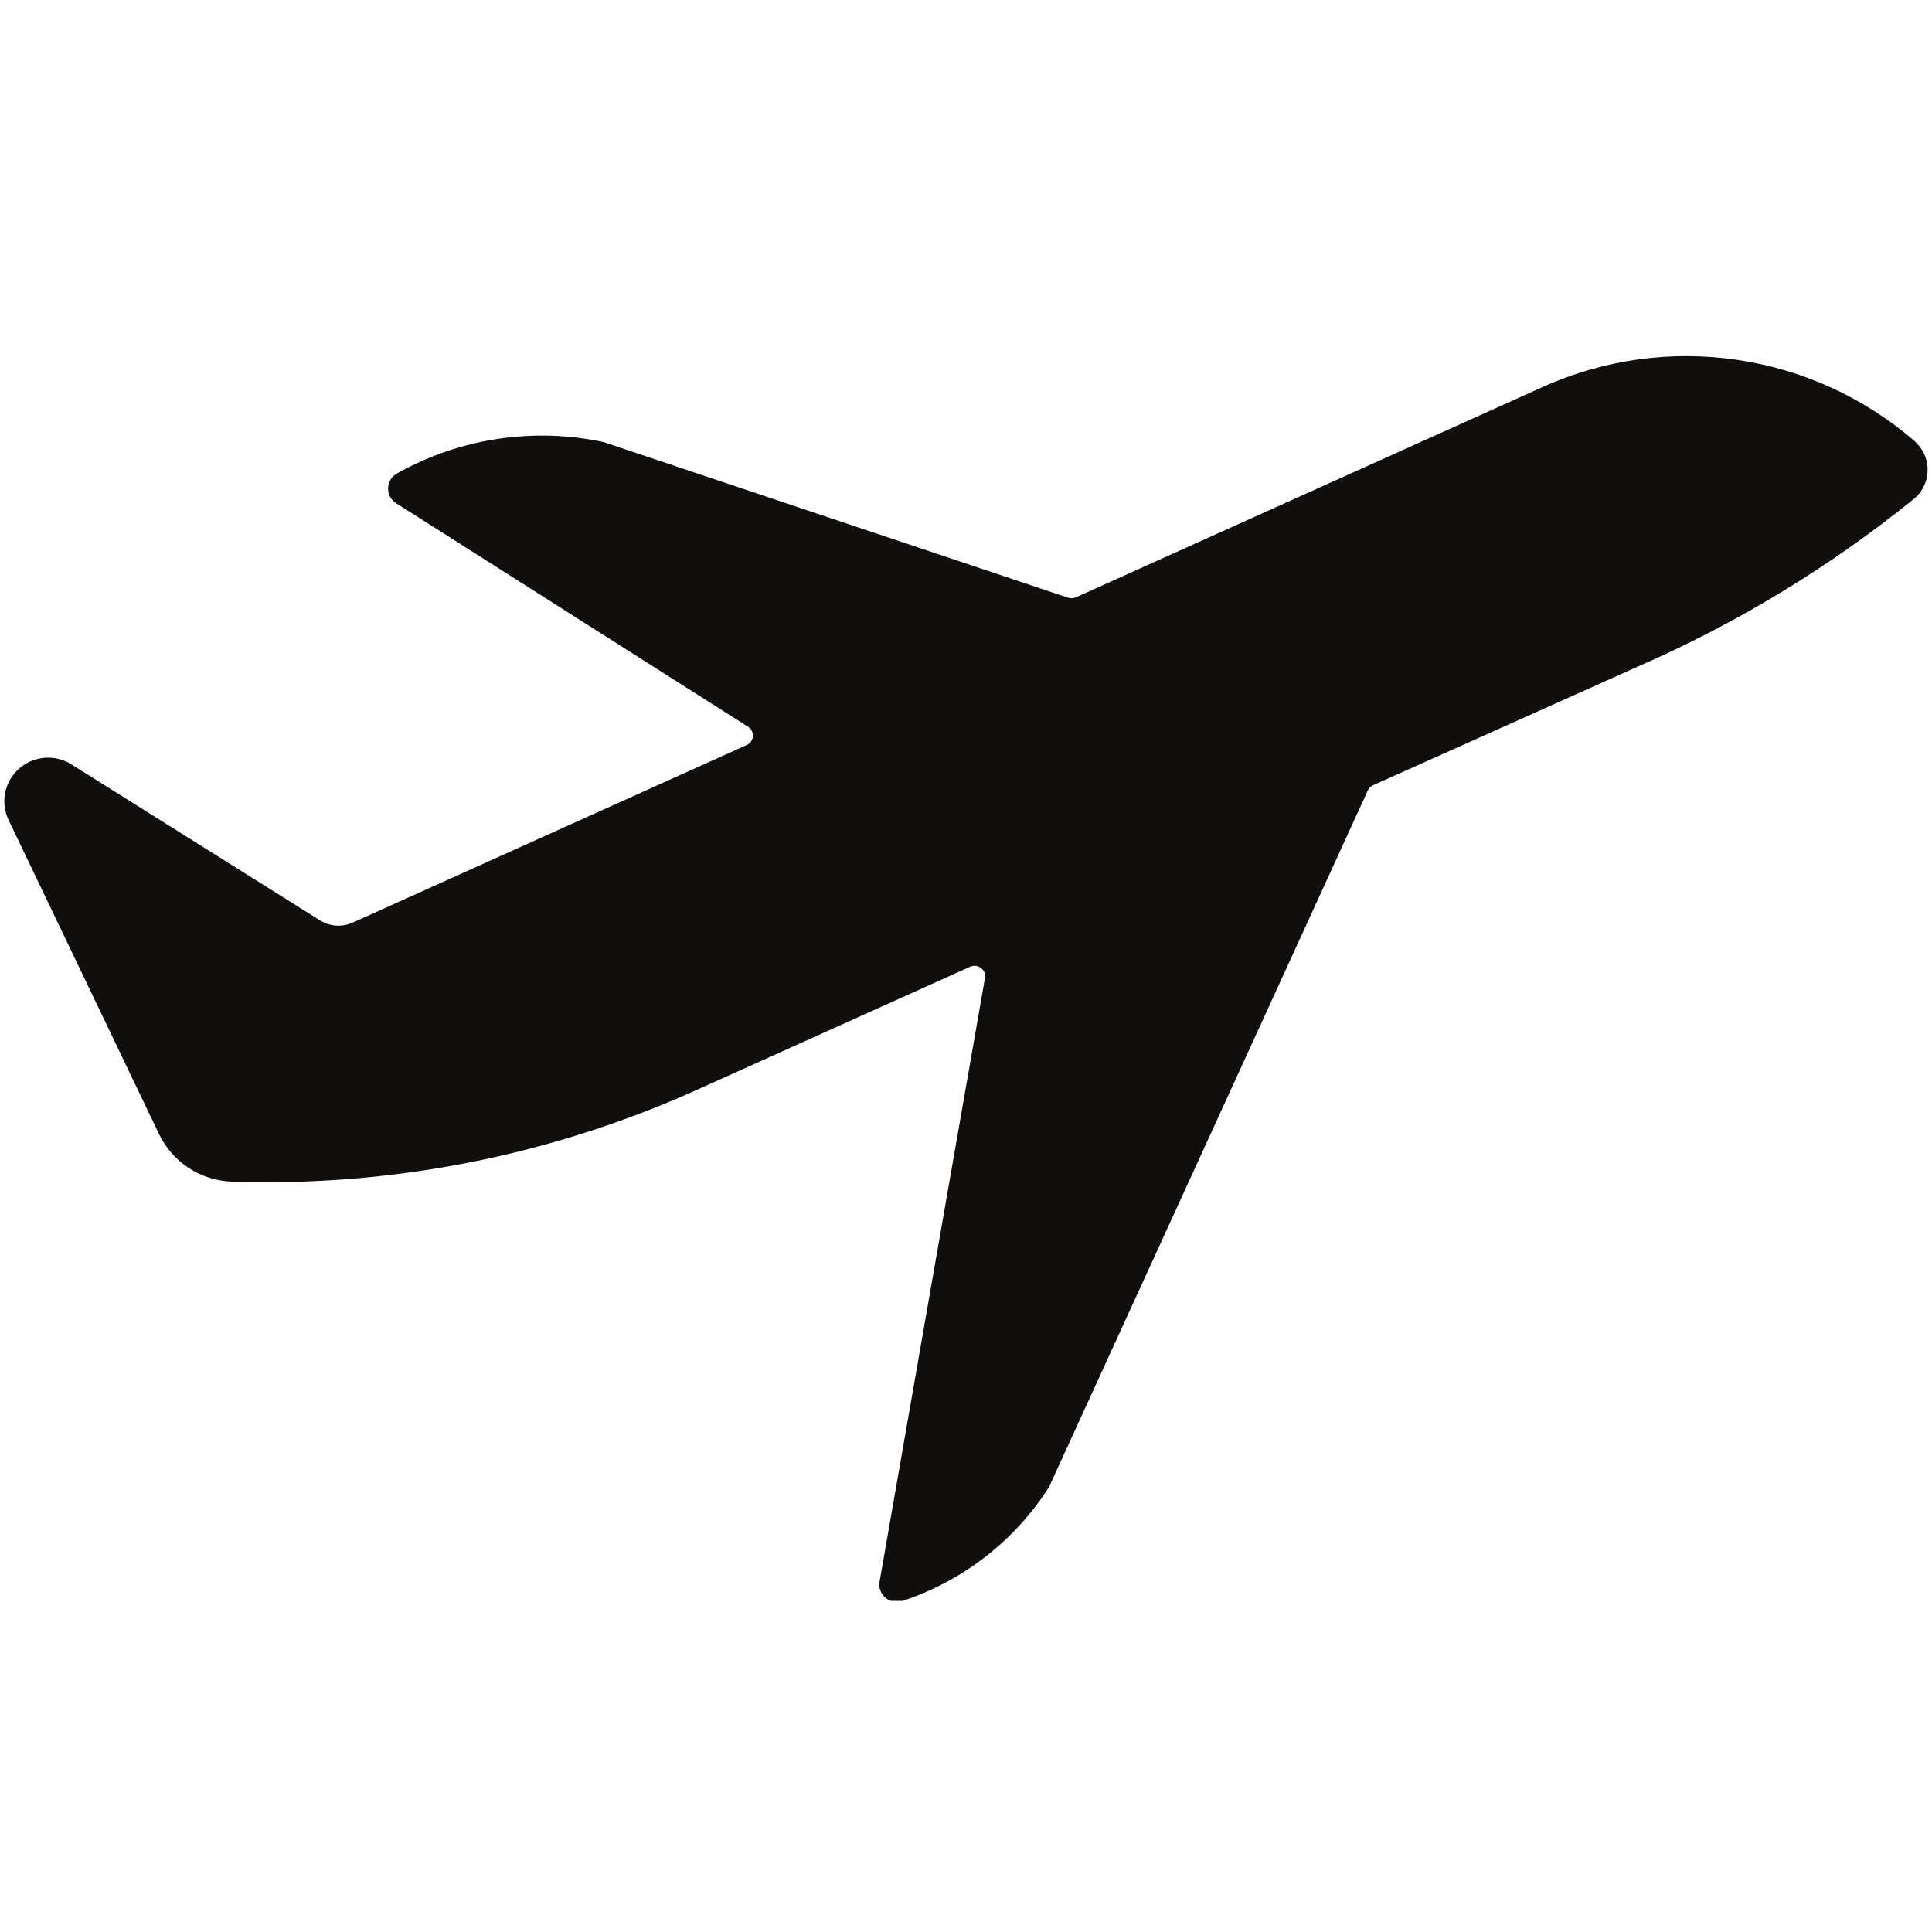 <svg xmlns="http://www.w3.org/2000/svg" xmlns:xlink="http://www.w3.org/1999/xlink" width="500" zoomAndPan="magnify" viewBox="0 0 375 375" height="500" preserveAspectRatio="xMidYMid meet" version="1.0"><defs><clipPath id="55024303d9"><path d="M 0 69 L 375 69 L 375 310.734 L 0 310.734 Z M 0 69 " clip-rule="nonzero"/></clipPath></defs><g clip-path="url(#55024303d9)"><path fill="#100f0d" d="M 318.043 129.32 C 337.133 120.98 355.027 110.121 371.27 97.012 C 374.484 94.562 375.113 89.961 372.66 86.75 C 372.328 86.32 371.996 85.957 371.633 85.625 C 351.684 68.379 323.512 64.273 299.484 75.098 L 208.809 115.949 C 208.348 116.148 207.816 116.18 207.32 116.016 L 117.109 85.793 C 103.488 82.91 89.301 85.062 77.141 91.848 C 75.484 92.711 74.852 94.762 75.715 96.418 C 75.98 96.914 76.344 97.344 76.84 97.641 L 145.211 141.074 C 146.172 141.668 146.406 142.93 145.809 143.887 C 145.578 144.219 145.277 144.484 144.914 144.617 L 68.457 179.078 C 66.402 180.004 63.984 179.84 62.059 178.613 L 13.84 148.355 C 9.863 145.875 4.625 147.066 2.141 151.039 C 0.582 153.488 0.418 156.566 1.676 159.184 L 30.84 220.059 C 33.461 225.586 38.961 229.164 45.059 229.359 C 76.078 230.387 106.934 224.297 135.234 211.551 L 188.363 187.617 C 189.391 187.188 190.582 187.652 191.047 188.676 C 191.18 189.043 191.246 189.438 191.18 189.836 L 170.73 306.957 C 170.398 308.809 171.625 310.562 173.48 310.863 C 174.012 310.961 174.574 310.93 175.105 310.762 C 186.871 306.891 196.945 299.078 203.605 288.648 L 265.48 153.453 C 265.68 152.992 266.043 152.629 266.477 152.43 L 318.043 129.32 " fill-opacity="1" fill-rule="nonzero"/></g></svg>